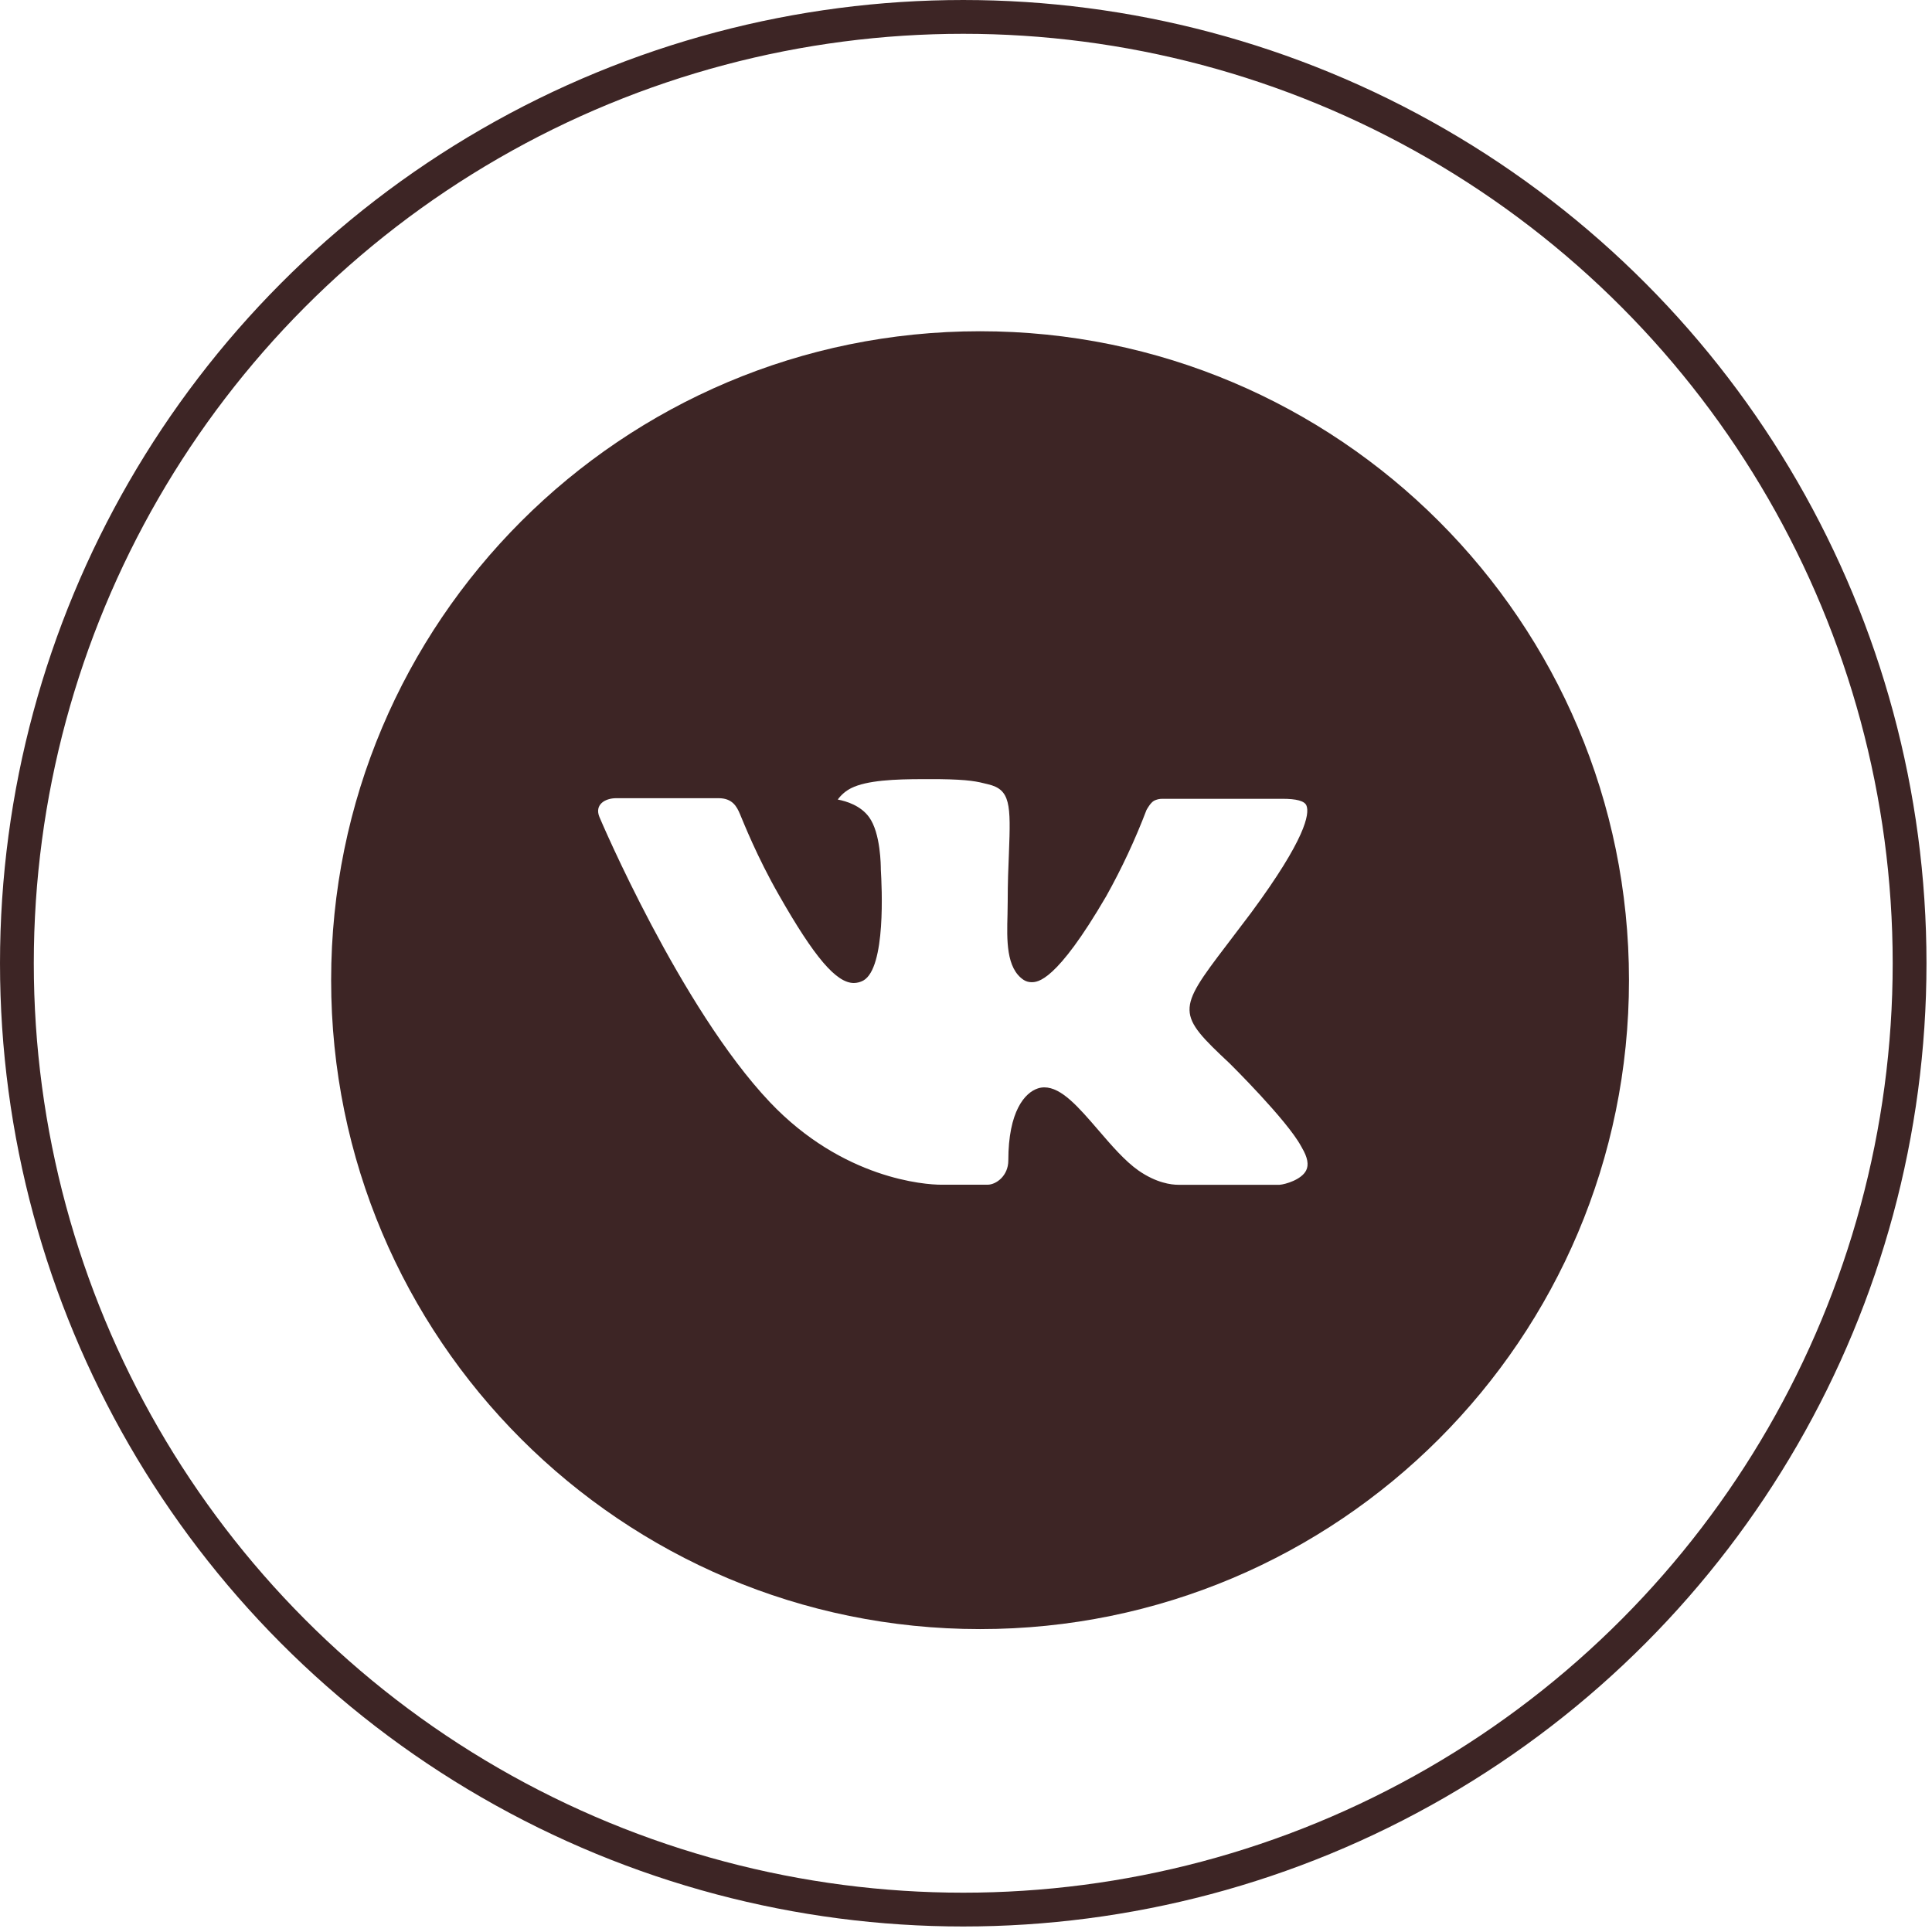 <?xml version="1.0" encoding="UTF-8"?> <svg xmlns="http://www.w3.org/2000/svg" width="195" height="195" viewBox="0 0 195 195" fill="none"><path d="M98.919 33.433C62.745 33.433 33.422 62.756 33.422 98.93C33.422 135.103 62.745 164.427 98.919 164.427C135.092 164.427 164.416 135.103 164.416 98.93C164.416 62.756 135.092 33.433 98.919 33.433ZM124.108 107.328C124.108 107.328 129.9 113.046 131.326 115.7C131.367 115.754 131.387 115.809 131.401 115.836C131.981 116.812 132.118 117.569 131.831 118.135C131.353 119.077 129.716 119.541 129.157 119.582H118.923C118.213 119.582 116.726 119.398 114.925 118.156C113.54 117.187 112.175 115.597 110.845 114.049C108.859 111.743 107.14 109.75 105.407 109.75C105.187 109.75 104.968 109.785 104.759 109.853C103.449 110.276 101.771 112.145 101.771 117.126C101.771 118.681 100.543 119.575 99.676 119.575H94.989C93.392 119.575 85.076 119.015 77.707 111.245C68.688 101.727 60.569 82.637 60.501 82.46C59.989 81.225 61.047 80.563 62.2 80.563H72.536C73.914 80.563 74.364 81.403 74.678 82.146C75.046 83.013 76.397 86.458 78.615 90.333C82.21 96.651 84.414 99.216 86.181 99.216C86.512 99.212 86.838 99.128 87.129 98.971C89.435 97.688 89.005 89.467 88.903 87.761C88.903 87.441 88.896 84.084 87.716 82.474C86.87 81.307 85.43 80.864 84.557 80.7C84.911 80.212 85.376 79.817 85.915 79.547C87.498 78.755 90.35 78.639 93.181 78.639H94.757C97.827 78.68 98.619 78.878 99.731 79.158C101.982 79.697 102.03 81.15 101.832 86.124C101.771 87.536 101.709 89.132 101.709 91.016C101.709 91.425 101.689 91.862 101.689 92.326C101.621 94.857 101.539 97.729 103.326 98.909C103.559 99.055 103.829 99.133 104.104 99.134C104.725 99.134 106.594 99.134 111.657 90.449C113.218 87.654 114.575 84.749 115.716 81.757C115.818 81.58 116.119 81.034 116.473 80.823C116.735 80.689 117.025 80.621 117.319 80.625H129.47C130.794 80.625 131.701 80.823 131.872 81.334C132.172 82.146 131.817 84.623 126.271 92.135L123.794 95.403C118.766 101.993 118.766 102.327 124.108 107.328Z" fill="#3D2525"></path><circle cx="97.222" cy="97.222" r="95.516" stroke="#3D2525" stroke-width="3.411"></circle></svg> 